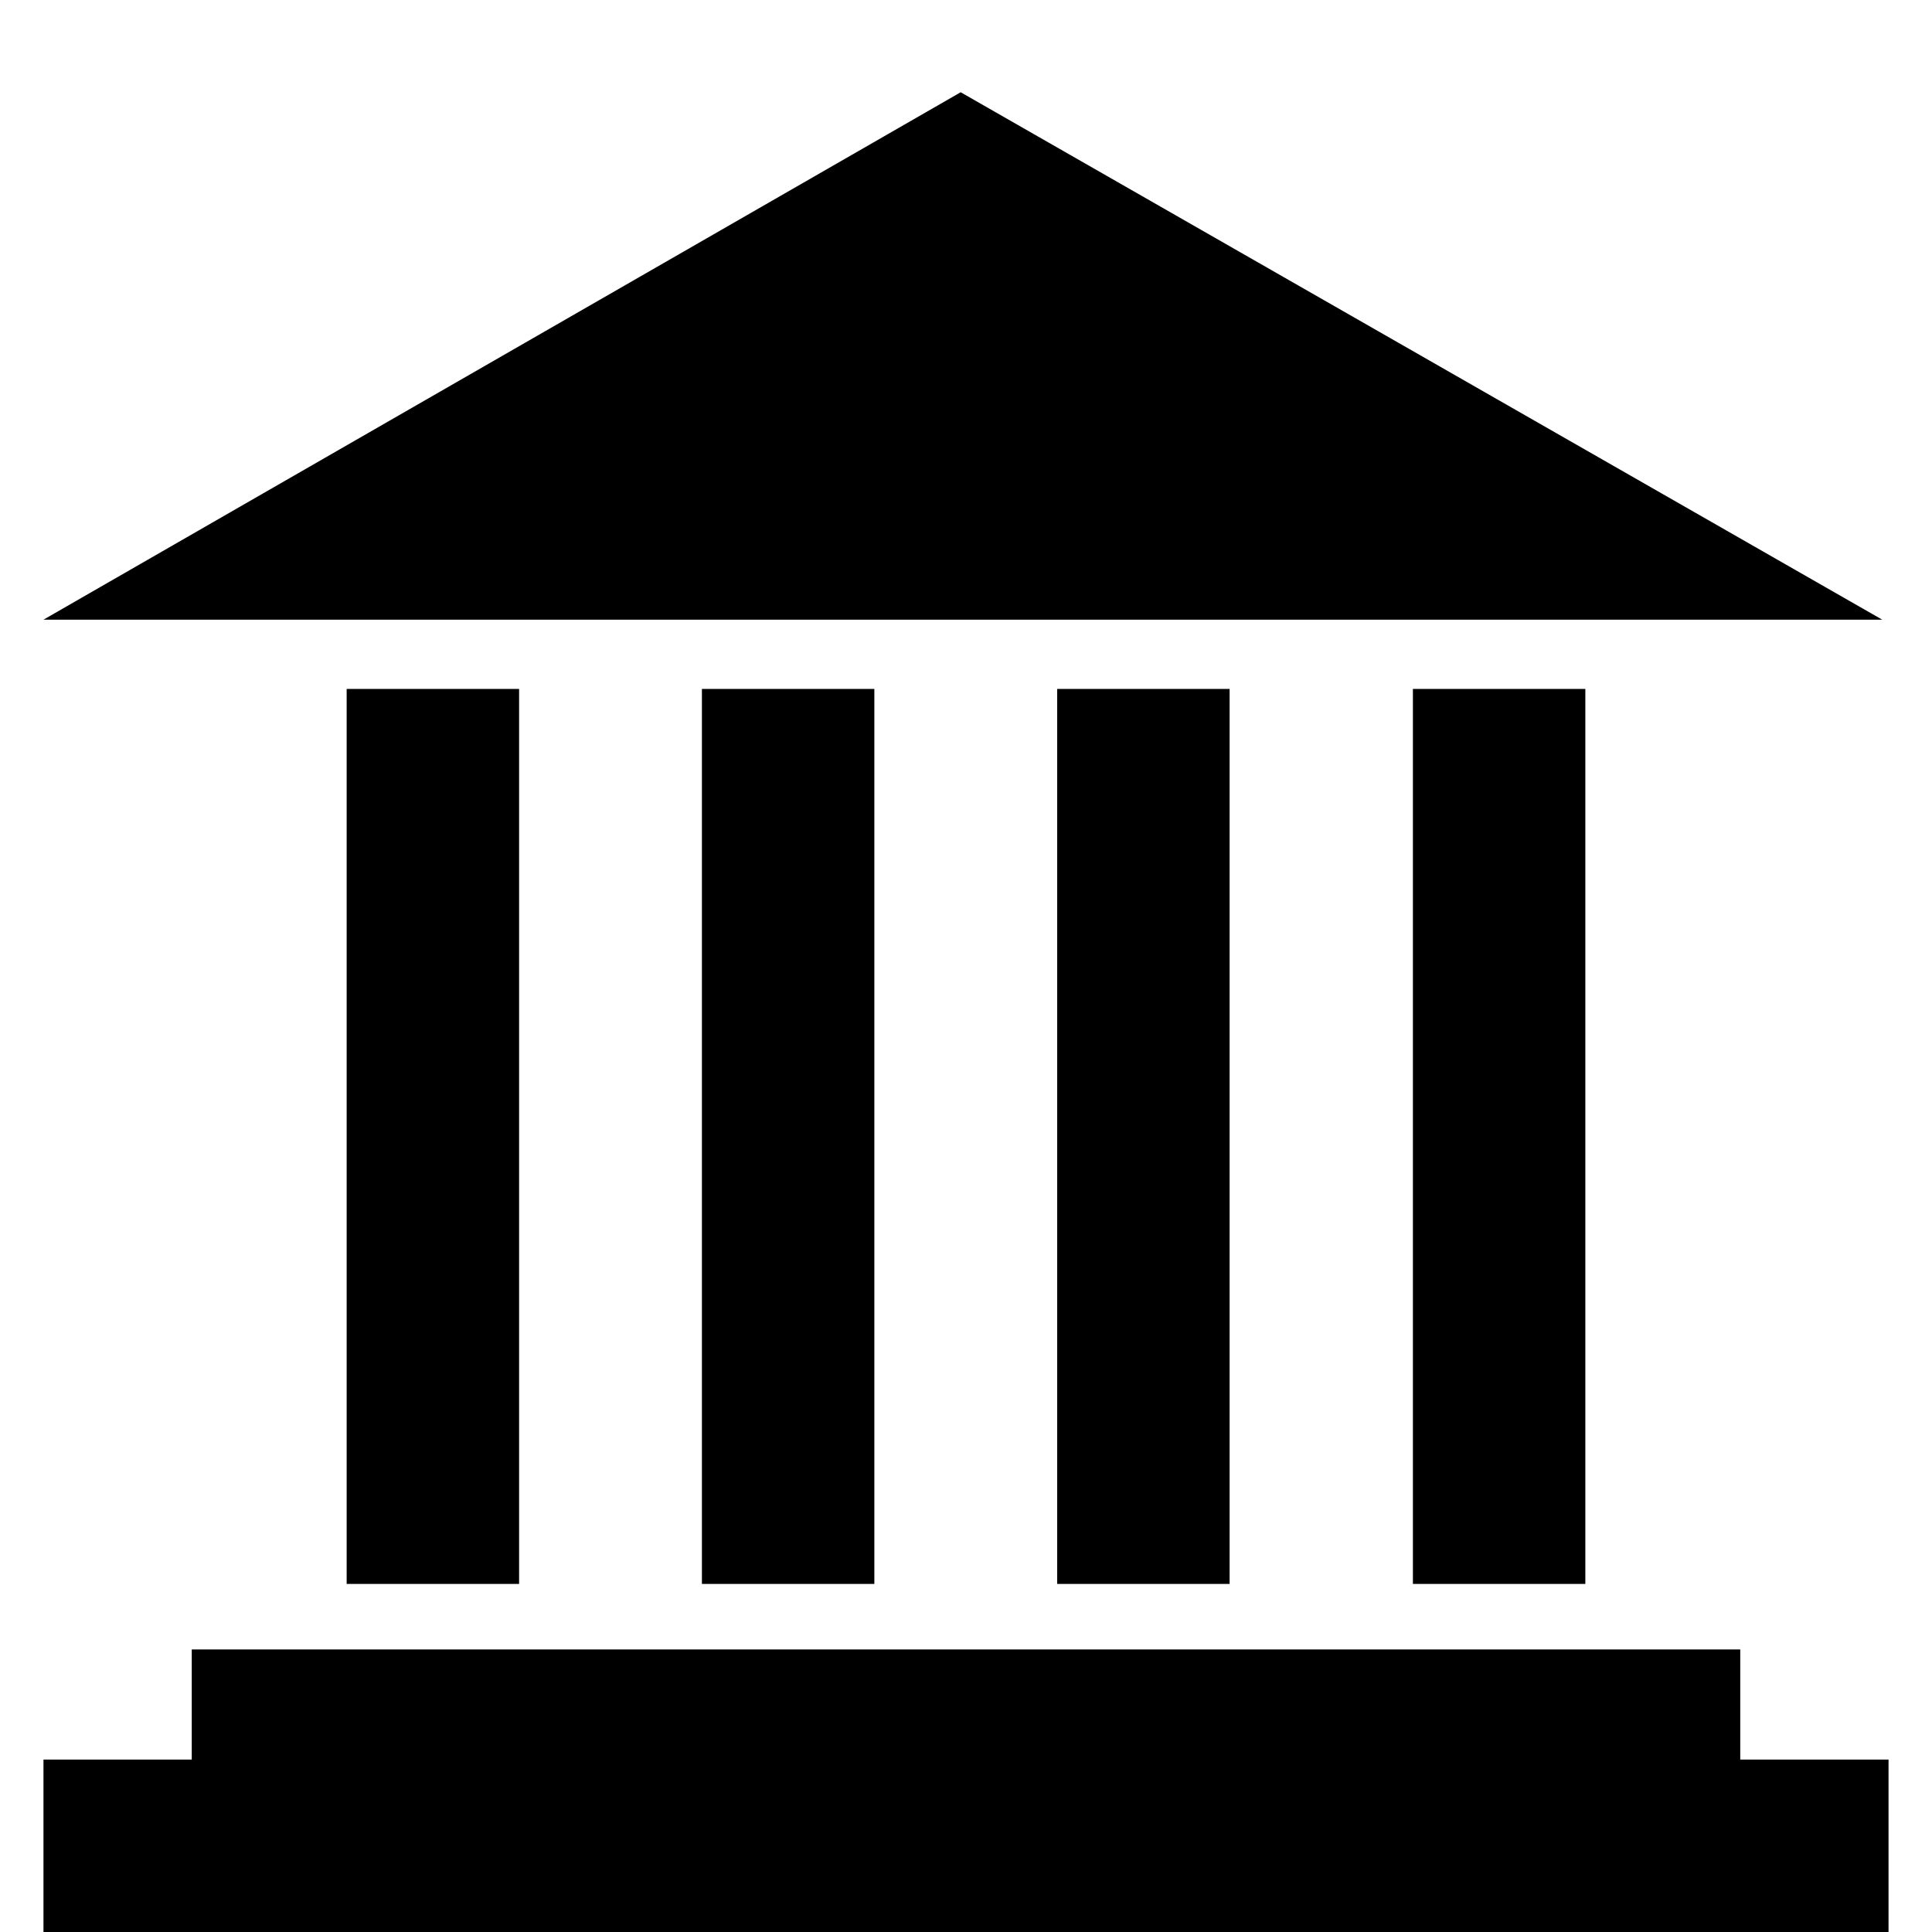 <?xml version="1.0" encoding="utf-8"?>
<!-- Generator: Adobe Illustrator 25.2.1, SVG Export Plug-In . SVG Version: 6.00 Build 0)  -->
<svg version="1.1" xmlns="http://www.w3.org/2000/svg" xmlns:xlink="http://www.w3.org/1999/xlink" x="0px" y="0px"
	 viewBox="0 0 400 400" style="enable-background:new 0 0 400 400;" xml:space="preserve">
<style type="text/css">
	.st0{display:none;}
	.st1{display:inline;}
	.st2{fill:#FFFFFF;}
</style>
<g id="Ebene_1" class="st0">
	<g class="st1">
		<path d="M169,145.6l-27.3,26.3c21.9,21.9,75.9,76.7,97.9,98.6c-7.4,7.4-14.8,14.8-22.1,22.1c9.2,9.2,18.4,18.4,27.7,27.7
			c7.4-7.3,14.9-14.8,22.5-22.3c3.9,4,7.7,8,11.6,12c-7.3,7.3-14.8,14.8-22.2,22.2c9.3,9.3,18.4,18.4,27.7,27.7
			c7.4-7.4,15-14.8,22.6-22.3c3.9,3.9,7.7,7.8,11.5,11.6c-4.9,5.1-9.6,10-14.3,14.9c-2.3,2.4-4.7,4.7-7,7c-0.3,0.3-0.6,0.6-0.7,0.8
			c9.4,9.4,18.7,18.7,28.1,28.1c0.2-0.3,0.5-0.7,0.9-1.1c16-16,30.8-30.4,46.8-46.4c0.3-0.3,0.7-0.6,1.1-0.9c0-0.2,0-0.4,0-0.6
			C316.1,293.5,226.4,203.1,169,145.6z"/>
		<path d="M169,58.7c-29.7,0-53.4,23.8-53.7,53.4c-0.3,28.6,23,53.8,53.2,53.8c30,0.1,53.7-23.6,54-53.4
			C222.9,84.9,200.5,58.9,169,58.7z"/>
		<path d="M80.4,29.2C50.7,29,26.5,53,26.5,82.7c-0.1,29.2,23.7,53.1,52.7,53.6c28.7,0.5,54.2-22.2,54.5-52.9
			C134.1,53.3,110.4,29.4,80.4,29.2z"/>
		<path d="M163.3,170.5c-0.7-29.8-25.2-53.3-54.9-52.6c-29.5,0.7-53,25.3-52.4,54.8c0.7,29.2,24.1,52.9,54.5,52.5
			C140.4,224.9,164.1,200.1,163.3,170.5z"/>
		<path class="st2" d="M80.2,64.9c-9.9-0.1-17.9,7.9-18,17.8c0,9.7,7.9,17.7,17.6,17.9c9.6,0.2,18-7.4,18.2-17.6
			C98.1,72.9,90.2,65,80.2,64.9z"/>
		<path class="st2" d="M169,94.5c-9.9,0-17.8,7.9-17.9,17.8c-0.1,9.5,7.7,17.9,17.7,17.9c10,0,17.9-7.9,18-17.8
			C186.9,103.2,179.5,94.5,169,94.5z"/>
		<path class="st2" d="M127.6,171.2c-0.2-9.9-8.4-17.8-18.3-17.5c-9.8,0.2-17.7,8.4-17.5,18.3c0.2,9.7,8,17.6,18.2,17.5
			C119.9,189.3,127.8,181.1,127.6,171.2z"/>
	</g>
</g>
<g id="Ebene_2" class="st0">
	<circle class="st1" cx="251.1" cy="57.3" r="30.9"/>
	<circle class="st1" cx="52.5" cy="220.4" r="14.6"/>
	<path class="st1" d="M382.3,361.4c-15.1-18.1-30.5-36.1-45.6-54.2c-1.6-1.9-2.9-4.6-3.3-7c-7.6-42.1-13.9-84.4-23.9-126.1
		c-1.8-7.5-3.2-15.1-4.9-23.3c4.1,2.3,7.6,4.5,11.3,6.3c2.8,1.3,4.5,3.3,5.9,6c8.1,15.7,16.2,31.3,24.5,46.9
		c3.1,5.9,10.3,9.3,16.9,8.3c6.4-1,10.9-5.6,12.4-12.6c0.9-4.2-0.1-7.9-2.1-11.6c-9.2-17.3-18.4-34.6-27.3-52
		c-1.8-3.4-3.9-6-7.2-7.9c-19.7-11.3-39.4-22.7-59.3-33.6c-4.2-2.3-9.5-3.4-14.3-3.6c-17.7-0.6-28.8,9.6-36.4,24.1
		c-10,19.2-19.3,38.7-29.1,58c-0.7,1.4-2.7,2.8-4.2,3.1c-13.7,2.7-27.5,5.2-41.2,7.6c-1.6,0.3-4.9,3.4-6.2,2.5
		c-11.5-7.9-21.5-19.8-33.2-27.5c-6.3-4.2-11.3-10.6-12.7-18.5c2.2-15.3-6.3-33.3-22.9-45.1c-21.7-15.5-49-14.6-60.9,2
		c-11.9,16.6-4,42.7,17.7,58.3c16.4,11.7,35.9,14.1,49.6,7.4c8.4-1.6,14.4-0.7,21.4,5.5c6,5.3,15.2,9.8,21.7,14.5
		c4.3,3.1,8,6.7,12.3,9.7c-0.5,1.2-0.9,2.3-1.3,3.3c-3.5,10.5,6.1,21.6,16.9,19.5c16.6-3.2,33.1-7,49.8-9.5
		c10.2-1.5,16.3-6.4,20-15.8c2.9-7.4,6.7-14.4,10.5-22.3c0.5,1.7,0.7,2.6,1,3.5c3,13.6,5.9,27.3,9.1,40.9c0.5,2.3,0.2,3.8-1.4,5.5
		c-10.2,10.6-20.3,21.3-30.5,31.9c-4.8,5-9.8,9.7-14.7,14.6c-3.6,3.6-6.4,7.7-6.4,13.1c0,32.7,0,65.5,0,98.2c0,5,1.9,9.5,5.7,12.6
		c2.9,2.4,6.6,3.9,9.9,5.9c2.4,0,4.9,0,7.3,0c3.3-1.9,7-3.3,10-5.7c4.6-3.8,6-9.2,6-15.1c-0.1-25.1,0-50.2-0.1-75.2
		c0-2.9,1-4.6,3.1-6.7c10.7-10.8,21-22,31.5-33c3.8-4.1,7.5-8.3,11.8-13.1c0.6,2.3,1,3.9,1.3,5.4c2.8,15.7,5.5,31.4,8.2,47.1
		c0.9,5,2.9,9.4,6.2,13.4c19.9,23.2,39.6,46.5,59.4,69.8c4.9,5.8,10.9,9.2,18.6,7.7c7.9-1.5,13.2-6.4,15.4-14.3
		c0.1-0.2,0.3-0.4,0.4-0.6c0-2.4,0-4.9,0-7.3C386.7,368.6,385,364.6,382.3,361.4z M42.7,152.8c-15.4-11-21-29.5-12.6-41.4
		C38.6,99.6,58,99,73.4,110c15.4,11,21,29.5,12.6,41.4C77.5,163.2,58.1,163.8,42.7,152.8z"/>
	
		<rect x="89" y="176.8" transform="matrix(0.813 0.582 -0.582 0.813 131.005 -41.666)" class="st1" width="82.9" height="12.8"/>
</g>
<g id="Ebene_3" class="st0">
	<g class="st1">
		<circle cx="46.6" cy="257.5" r="40.9"/>
		<circle cx="200" cy="257.5" r="40.9"/>
		<circle cx="353.4" cy="257.5" r="40.9"/>
	</g>
</g>
<g id="Ebene_4" class="st0">
	<g class="st1">
		<polygon points="397.9,227.4 201.2,30.7 200,31.9 198.8,30.7 2.1,227.4 20,245.3 200,65.3 380,245.3 		"/>
		<polygon points="200,89.5 57.5,231.9 57.5,400 168,400 168,288.9 235.4,288.9 235.4,400 345.8,400 345.8,235.3 		"/>
	</g>
</g>
<g id="Ebene_5">
	<g>
		<polygon points="360.3,364.3 360.3,341.5 39.7,341.5 39.7,364.3 9,364.3 9,400 391,400 391,364.3 		"/>
		<g>
			<rect x="71.8" y="142.6" transform="matrix(-1 -1.224647e-16 1.224647e-16 -1 179.273 470.536)" width="35.7" height="185.3"/>
			
				<rect x="145.4" y="142.6" transform="matrix(-1 -1.224647e-16 1.224647e-16 -1 326.425 470.536)" width="35.7" height="185.3"/>
			<rect x="219" y="142.6" transform="matrix(-1 -1.224647e-16 1.224647e-16 -1 473.576 470.536)" width="35.7" height="185.3"/>
			
				<rect x="292.5" y="142.6" transform="matrix(-1 -1.224647e-16 1.224647e-16 -1 620.727 470.536)" width="35.7" height="185.3"/>
		</g>
		<polygon points="389.7,128.3 198.9,19.1 9,128.3 48.6,128.3 350.1,128.3 		"/>
	</g>
</g>
<g id="Ebene_6" class="st0">
	<path class="st1" d="M347,10.9c-20.1-2.7-36.5,14.6-54.4,24.1c-37,19.7-82.3,6-120.9-10.4c-20.9-8.9-35.2-17.7-65.1-17.7
		c-20.3,0-53.1,17.7-47.8,46.7c0,0,0,0,0,0H24.7V400h79.1V53.6H68.3c9.5-6.4,27.6-17.8,62.6-8.3c30.9,8.4,55.1,32.2,84.9,43.8
		c18.4,7.1,54,26.3,117.2,6.4c22-6.9,36.5-20.1,41.3-39.4S366.7,13.5,347,10.9z"/>
	<path class="st1" d="M117.4,173.2V400h257.8V173.2H117.4z M192.6,305.7h-33.2v-92.6h33.2V305.7z M263.7,305.7h-33.2v-92.6h33.2
		V305.7z M334.7,305.7h-33.2v-92.6h33.2V305.7z"/>
</g>
<g id="Ebene_7" class="st0">
	<g class="st1">
		<path d="M234.2,377.6h-68.5c-1.7,0-2.8,1.2-2,2.3c4,5.7,16.2,19.9,37.1,19.9c19.6,0,31.6-12.6,36.3-18.8
			C238.2,379.5,236.6,377.6,234.2,377.6z"/>
		<path d="M246.9,353h-92.2c-0.8,0-1.4-0.6-1.4-1.4v-11.5c0-0.8,0.6-1.4,1.4-1.4h92.2c0.8,0,1.4,0.6,1.4,1.4v11.5
			C248.2,352.4,247.6,353,246.9,353z"/>
		<path d="M242.4,372h-83.4c-0.8,0-1.4-0.6-1.4-1.4v-11.5c0-0.8,0.6-1.4,1.4-1.4h83.4c0.8,0,1.4,0.6,1.4,1.4v11.5
			C243.8,371.4,243.2,372,242.4,372z"/>
		<g>
			<rect x="171.1" y="36" transform="matrix(6.123234e-17 -1 1 6.123234e-17 159.571 241.934)" width="59.4" height="10.4"/>
			<rect x="8.7" y="197.8" transform="matrix(-1 -1.224647e-16 1.224647e-16 -1 76.817 405.896)" width="59.4" height="10.4"/>
			<rect x="54.9" y="82.8" transform="matrix(-0.707 -0.707 0.707 -0.707 82.258 210.029)" width="59.4" height="10.4"/>
			<rect x="55.5" y="313.3" transform="matrix(0.707 -0.707 0.707 0.707 -200.254 153.534)" width="59.4" height="10.4"/>
		</g>
		<g>
			<rect x="333.1" y="197.8" width="59.4" height="10.4"/>
			<rect x="286.9" y="82.8" transform="matrix(0.707 -0.707 0.707 0.707 30.526 249.653)" width="59.4" height="10.4"/>
			<rect x="286.3" y="313.3" transform="matrix(-0.707 -0.707 0.707 -0.707 314.31 767.182)" width="59.4" height="10.4"/>
		</g>
		<path d="M200.4,107.8L200.4,107.8c0,0-0.1,0-0.1,0s-0.1,0-0.1,0v0c-75.5,0.1-89,61.9-89,83.8c0,24.6,5.1,40.5,19.4,57.1
			c14.3,16.7,22.2,38.5,22.2,52.7c0,8.1,0.2,17.1,0.4,23.4c0.1,4.5,3.8,8.1,8.4,8.1h29.3h9.3h0.2h9.3H239c4.5,0,8.2-3.6,8.4-8.1
			c0.2-6.3,0.4-15.3,0.4-23.4c0-14.3,8-36.1,22.2-52.7c14.3-16.7,19.4-32.5,19.4-57.1C289.4,169.6,275.9,107.9,200.4,107.8z"/>
	</g>
</g>
</svg>
